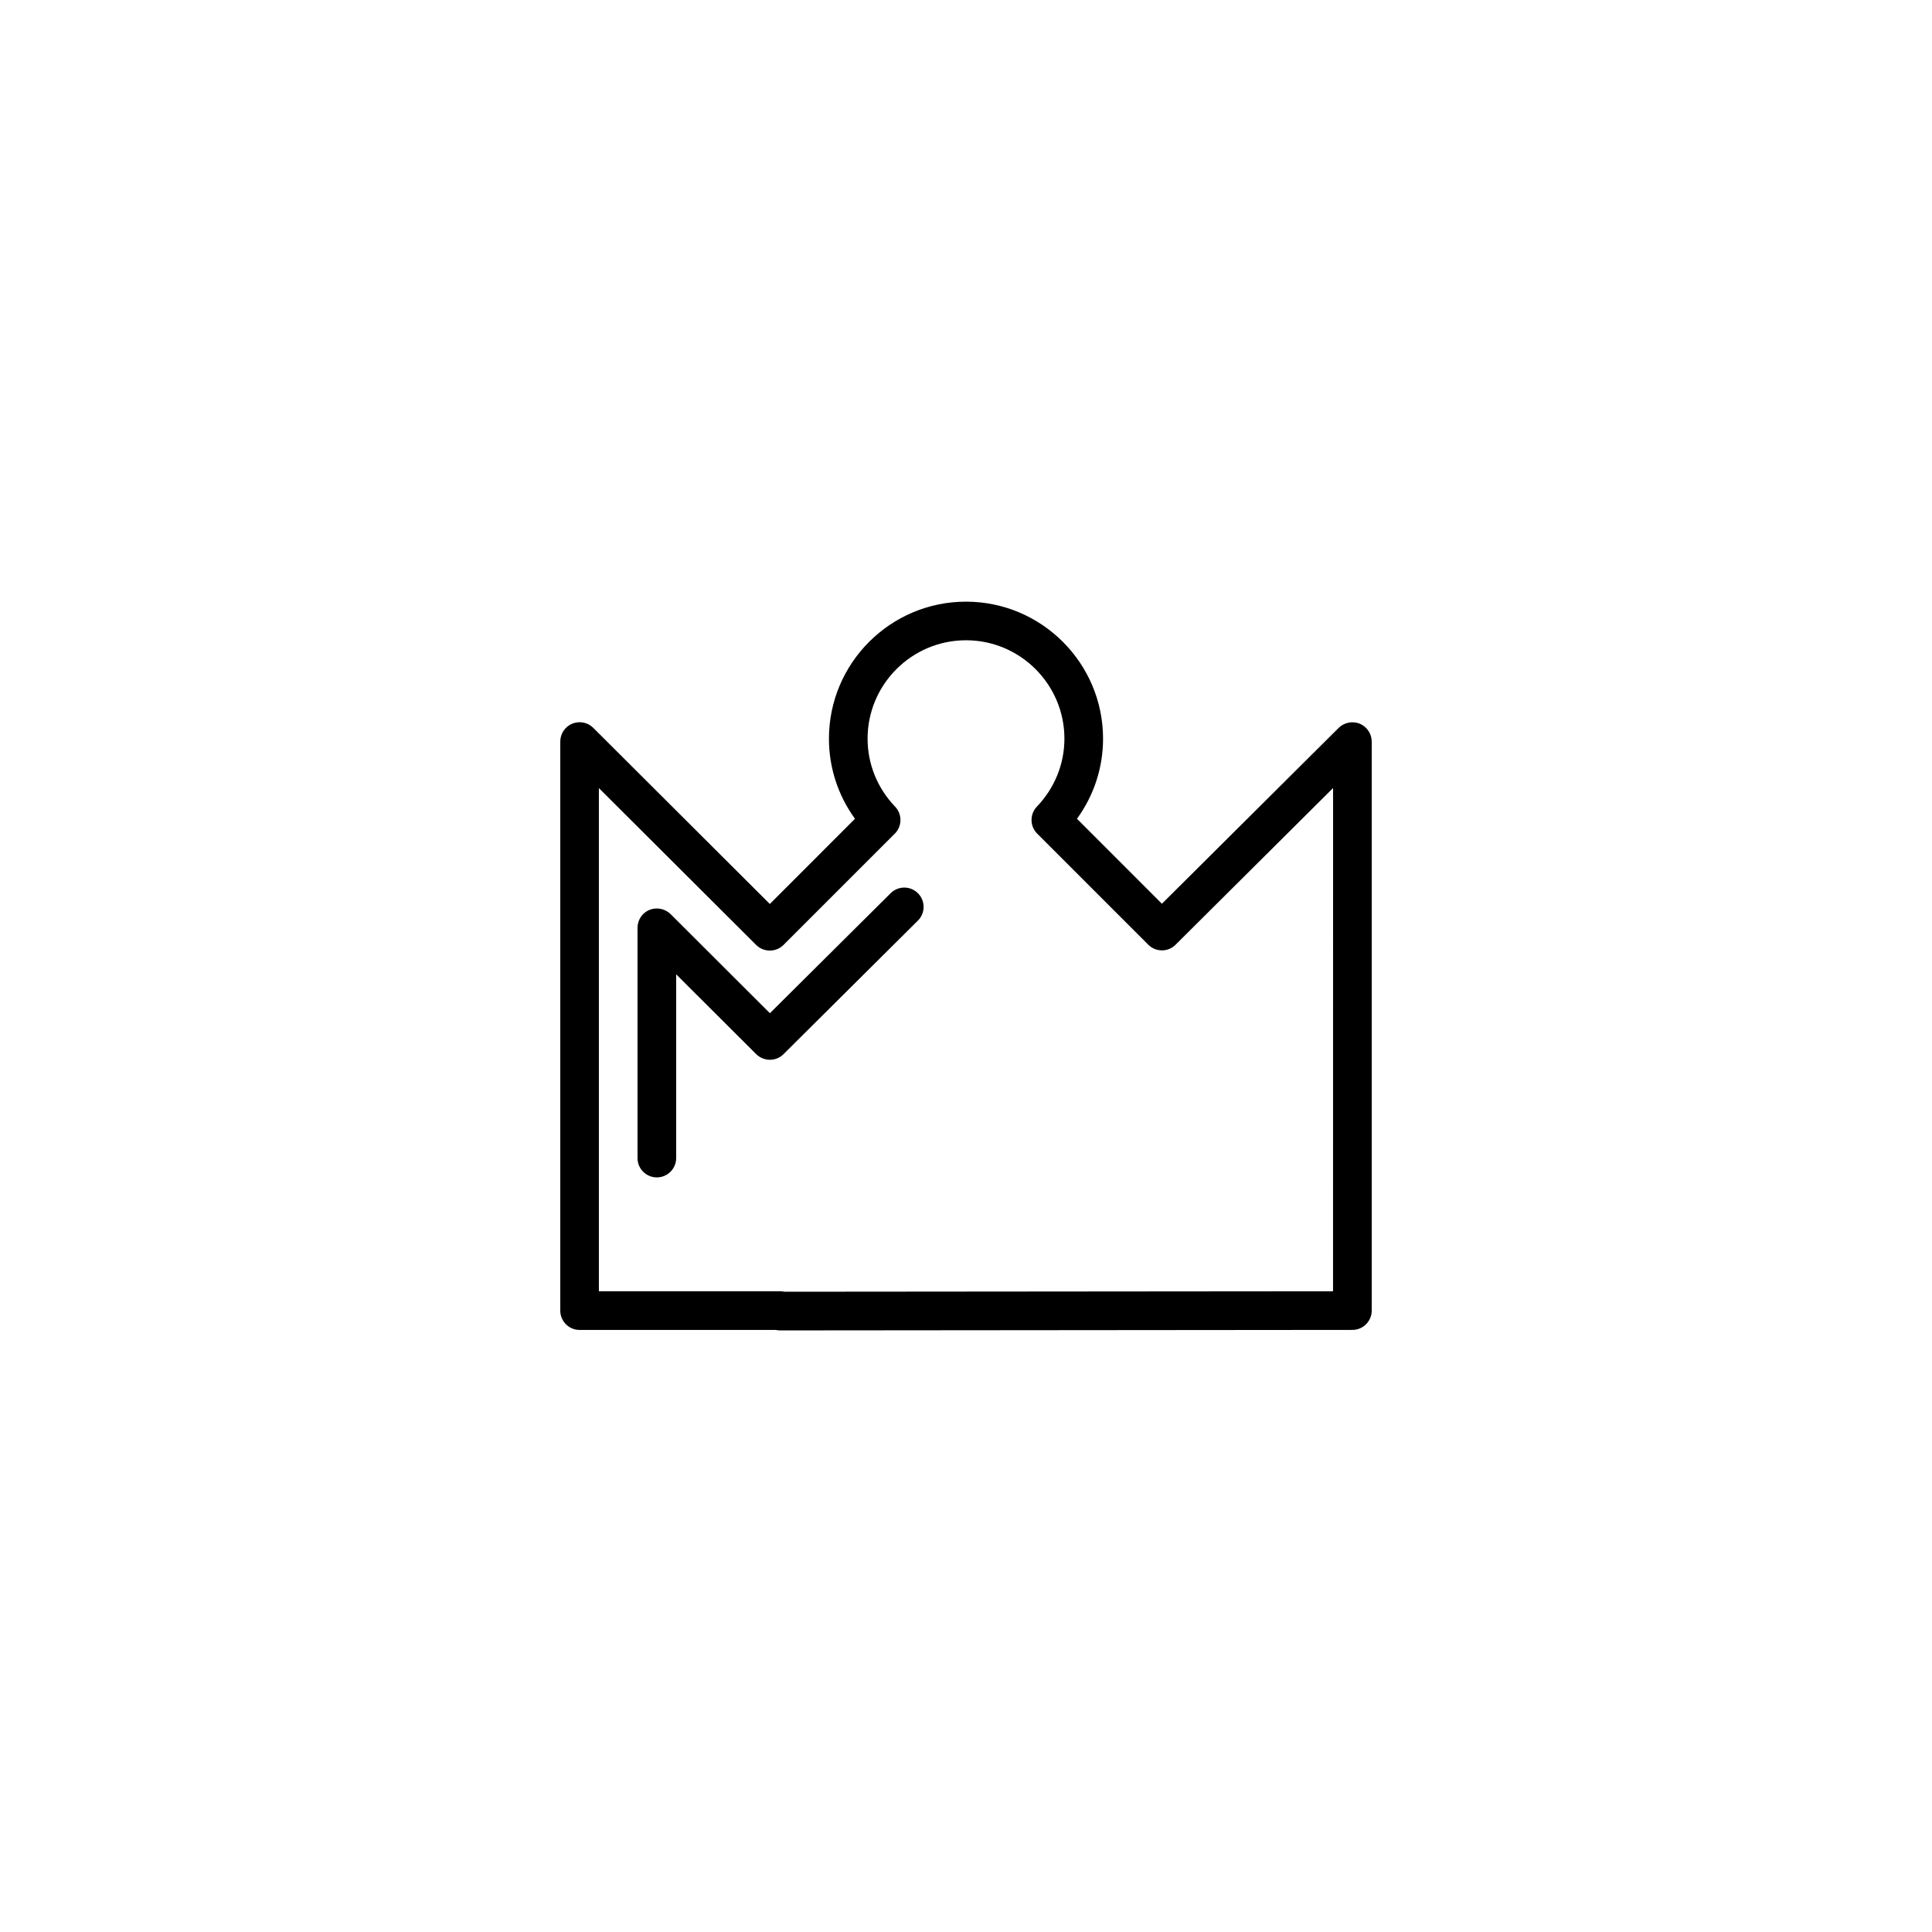 <?xml version="1.0" encoding="utf-8"?>
<!-- Generator: Adobe Illustrator 16.0.4, SVG Export Plug-In . SVG Version: 6.00 Build 0)  -->
<!DOCTYPE svg PUBLIC "-//W3C//DTD SVG 1.1//EN" "http://www.w3.org/Graphics/SVG/1.1/DTD/svg11.dtd">
<svg version="1.1" id="Layer_1" xmlns="http://www.w3.org/2000/svg" xmlns:xlink="http://www.w3.org/1999/xlink" x="0px" y="0px"
	 width="50px" height="50px" viewBox="0 0 50 50" enable-background="new 0 0 50 50" xml:space="preserve">
<path d="M35.191,18.729c-0.187-0.074-0.4-0.033-0.545,0.107l-4.576,4.553l-2.198-2.199c0.438-0.603,0.675-1.322,0.675-2.072
	c0-1.956-1.591-3.547-3.547-3.547s-3.547,1.591-3.547,3.547c0,0.75,0.237,1.471,0.674,2.072l-2.204,2.205l-4.57-4.559
	c-0.143-0.143-0.357-0.184-0.545-0.107c-0.187,0.078-0.308,0.261-0.308,0.463v14.727c0,0.275,0.224,0.5,0.5,0.5h5.08
	c0.035,0.008,0.071,0.012,0.108,0.012h0.001L35,34.418c0.275,0,0.5-0.225,0.5-0.5V19.191C35.499,18.989,35.377,18.809,35.191,18.729
	z M34.499,33.418L20.304,33.43c-0.034-0.008-0.07-0.012-0.106-0.012h-4.699V20.396l4.071,4.06c0.195,0.192,0.511,0.194,0.707-0.001
	l2.88-2.88c0.192-0.192,0.196-0.503,0.008-0.699c-0.459-0.479-0.712-1.104-0.712-1.759c0-1.404,1.143-2.547,2.547-2.547
	c1.404,0,2.547,1.143,2.547,2.547c0,0.654-0.253,1.277-0.712,1.758c-0.188,0.195-0.185,0.507,0.007,0.699l2.875,2.875
	c0.195,0.195,0.512,0.195,0.706,0.001l4.077-4.056L34.499,33.418L34.499,33.418z M23.757,23.118
	c0.195,0.196,0.194,0.513-0.002,0.707l-3.478,3.457c-0.195,0.194-0.51,0.192-0.706,0l-2.072-2.067v4.756c0,0.276-0.224,0.5-0.5,0.5
	s-0.5-0.224-0.5-0.5V24.01c0-0.201,0.122-0.385,0.308-0.462c0.188-0.075,0.402-0.032,0.545,0.106l2.573,2.568l3.125-3.106
	C23.246,22.922,23.562,22.921,23.757,23.118z"/>
</svg>
